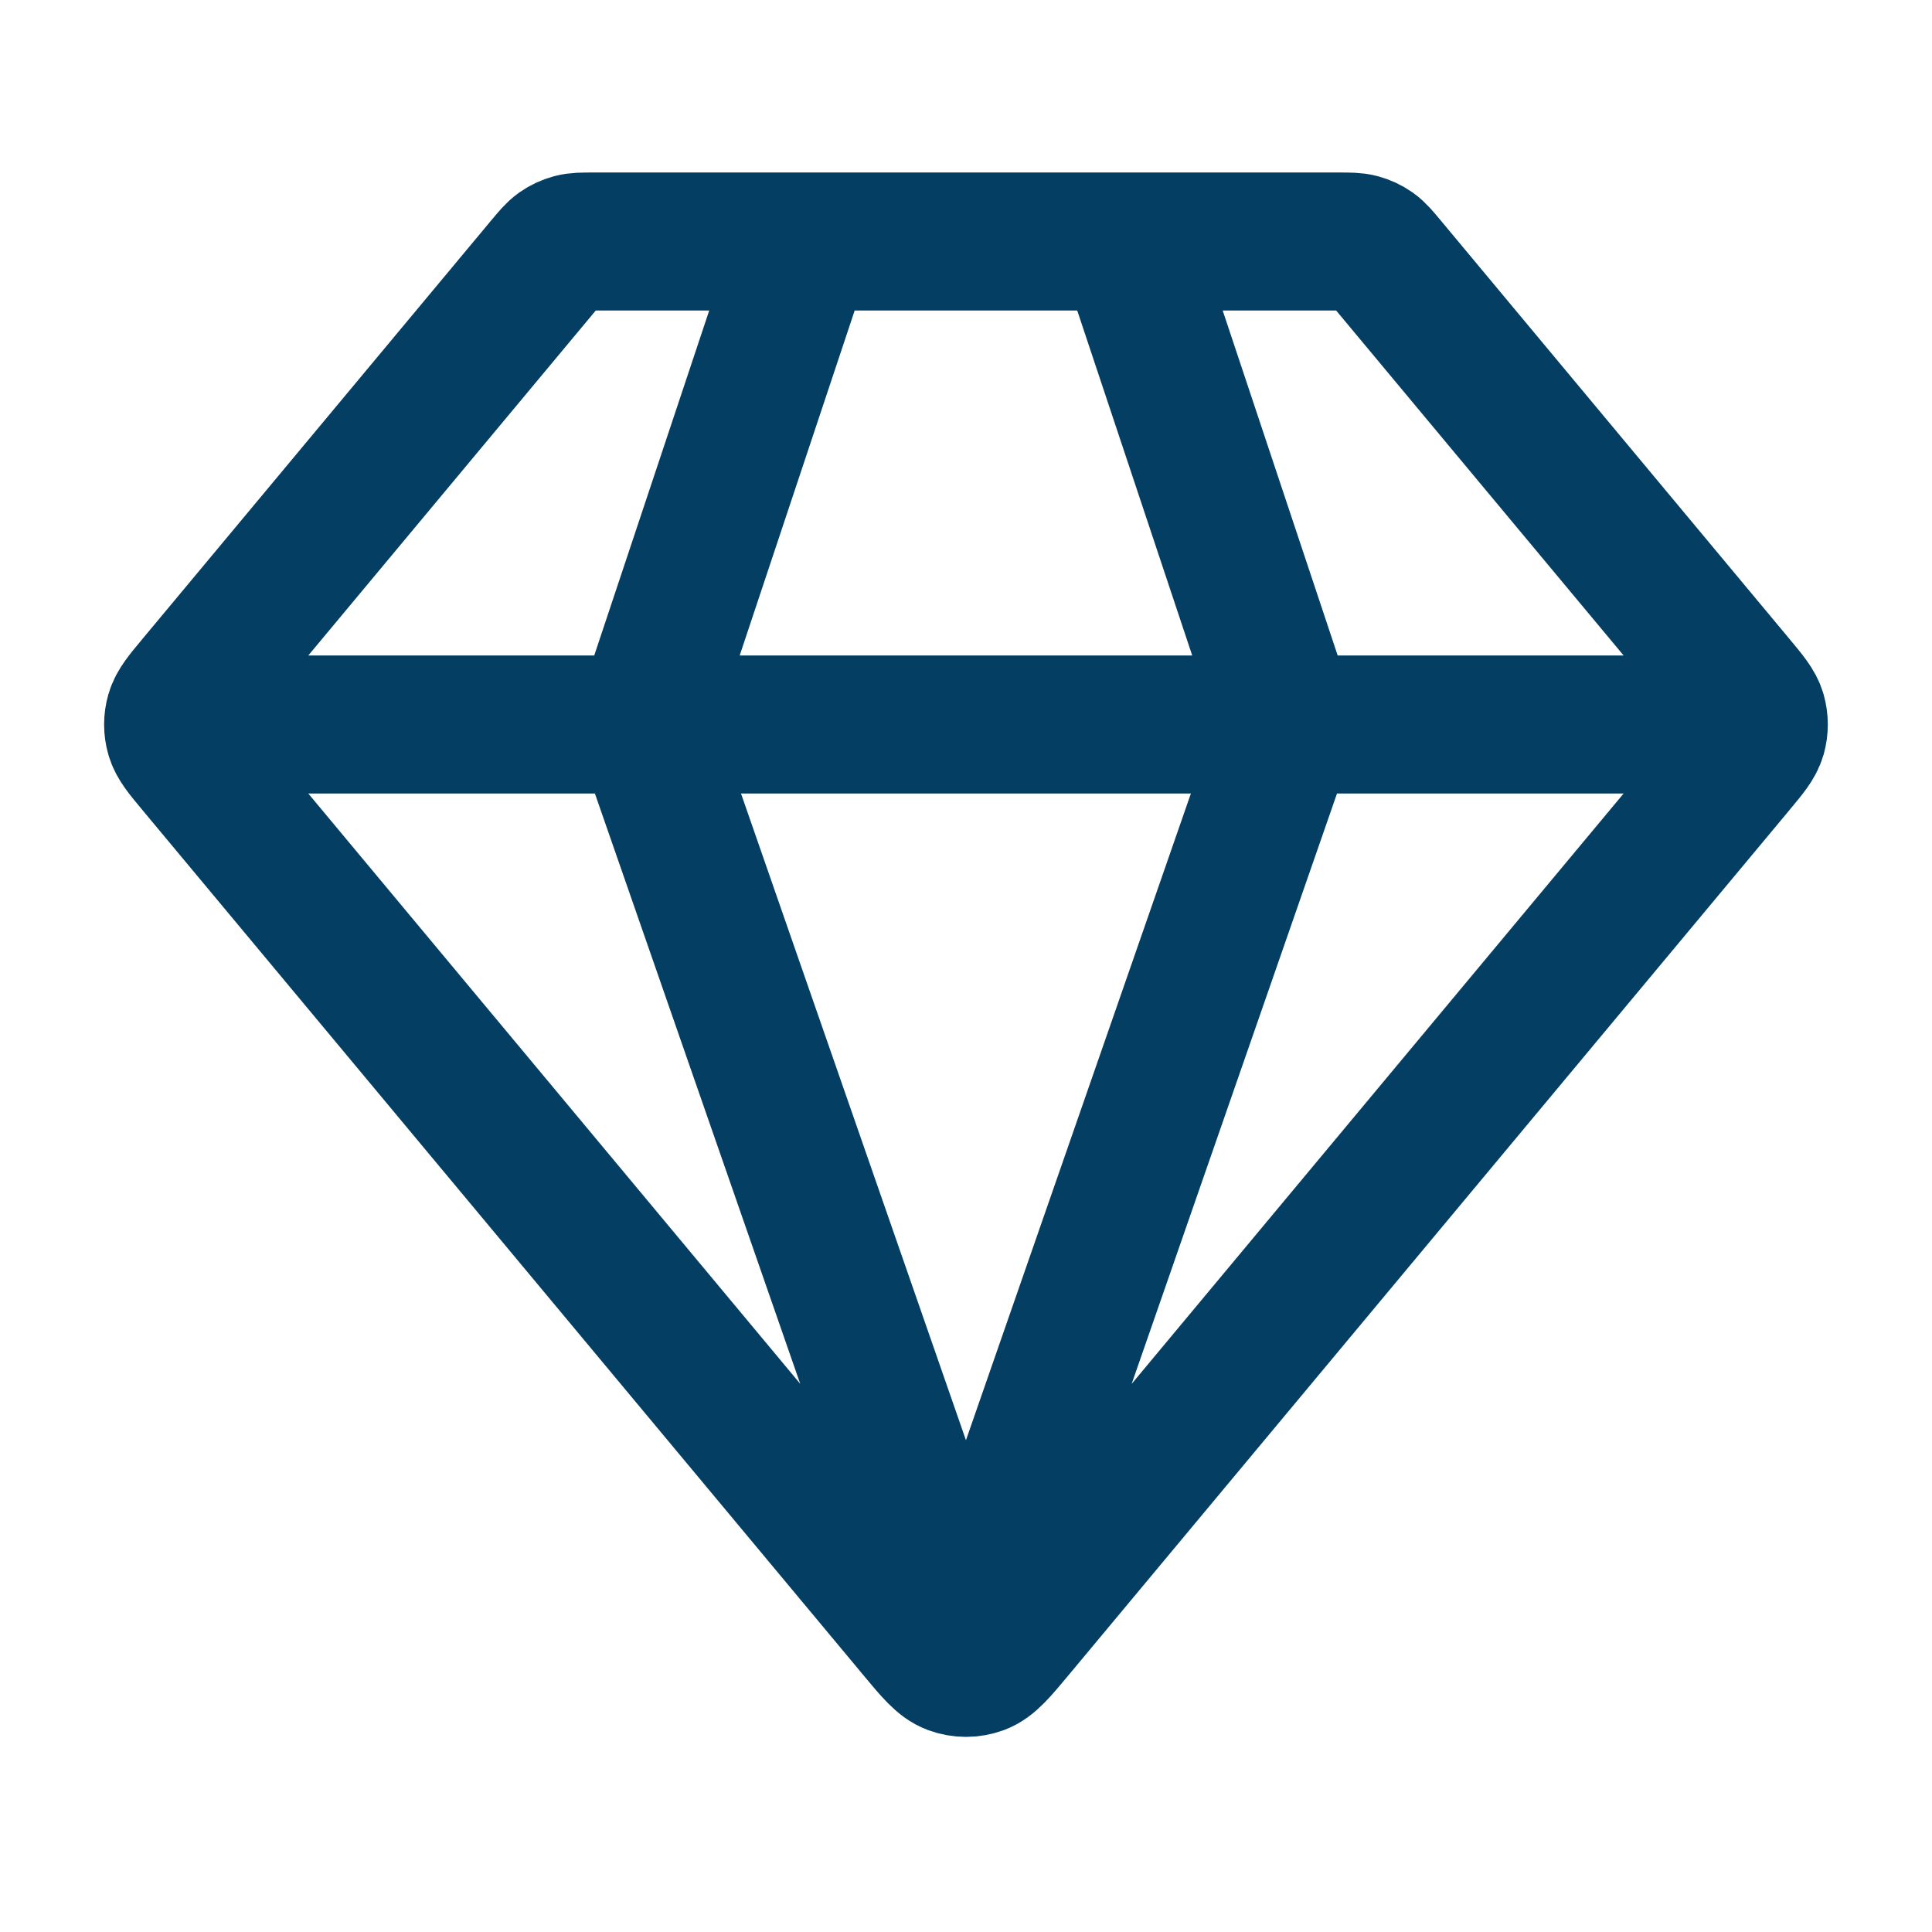 <?xml version="1.0" encoding="UTF-8"?> <svg xmlns="http://www.w3.org/2000/svg" width="42" height="42" viewBox="0 0 42 42" fill="none"><g id="diamond-01"><path id="Icon" d="M4.374 15.75H37.624M17.499 5.25L13.999 15.75L20.999 35.875L27.999 15.75L24.499 5.25M22.075 35.459L37.752 16.646C38.018 16.327 38.151 16.168 38.202 15.99C38.246 15.833 38.246 15.667 38.202 15.51C38.151 15.332 38.018 15.173 37.752 14.854L30.169 5.754C30.015 5.569 29.938 5.476 29.843 5.409C29.759 5.35 29.666 5.307 29.567 5.28C29.455 5.25 29.334 5.25 29.093 5.25H12.905C12.664 5.25 12.543 5.25 12.432 5.28C12.333 5.307 12.239 5.35 12.155 5.409C12.061 5.476 11.984 5.569 11.829 5.754L4.246 14.854C3.98 15.173 3.848 15.332 3.797 15.51C3.752 15.667 3.752 15.833 3.797 15.99C3.848 16.168 3.98 16.327 4.246 16.646L19.924 35.459C20.293 35.903 20.478 36.124 20.699 36.205C20.893 36.276 21.106 36.276 21.3 36.205C21.521 36.124 21.705 35.903 22.075 35.459Z" stroke="#043F63" stroke-width="3" stroke-linecap="round" stroke-linejoin="round"></path></g></svg> 